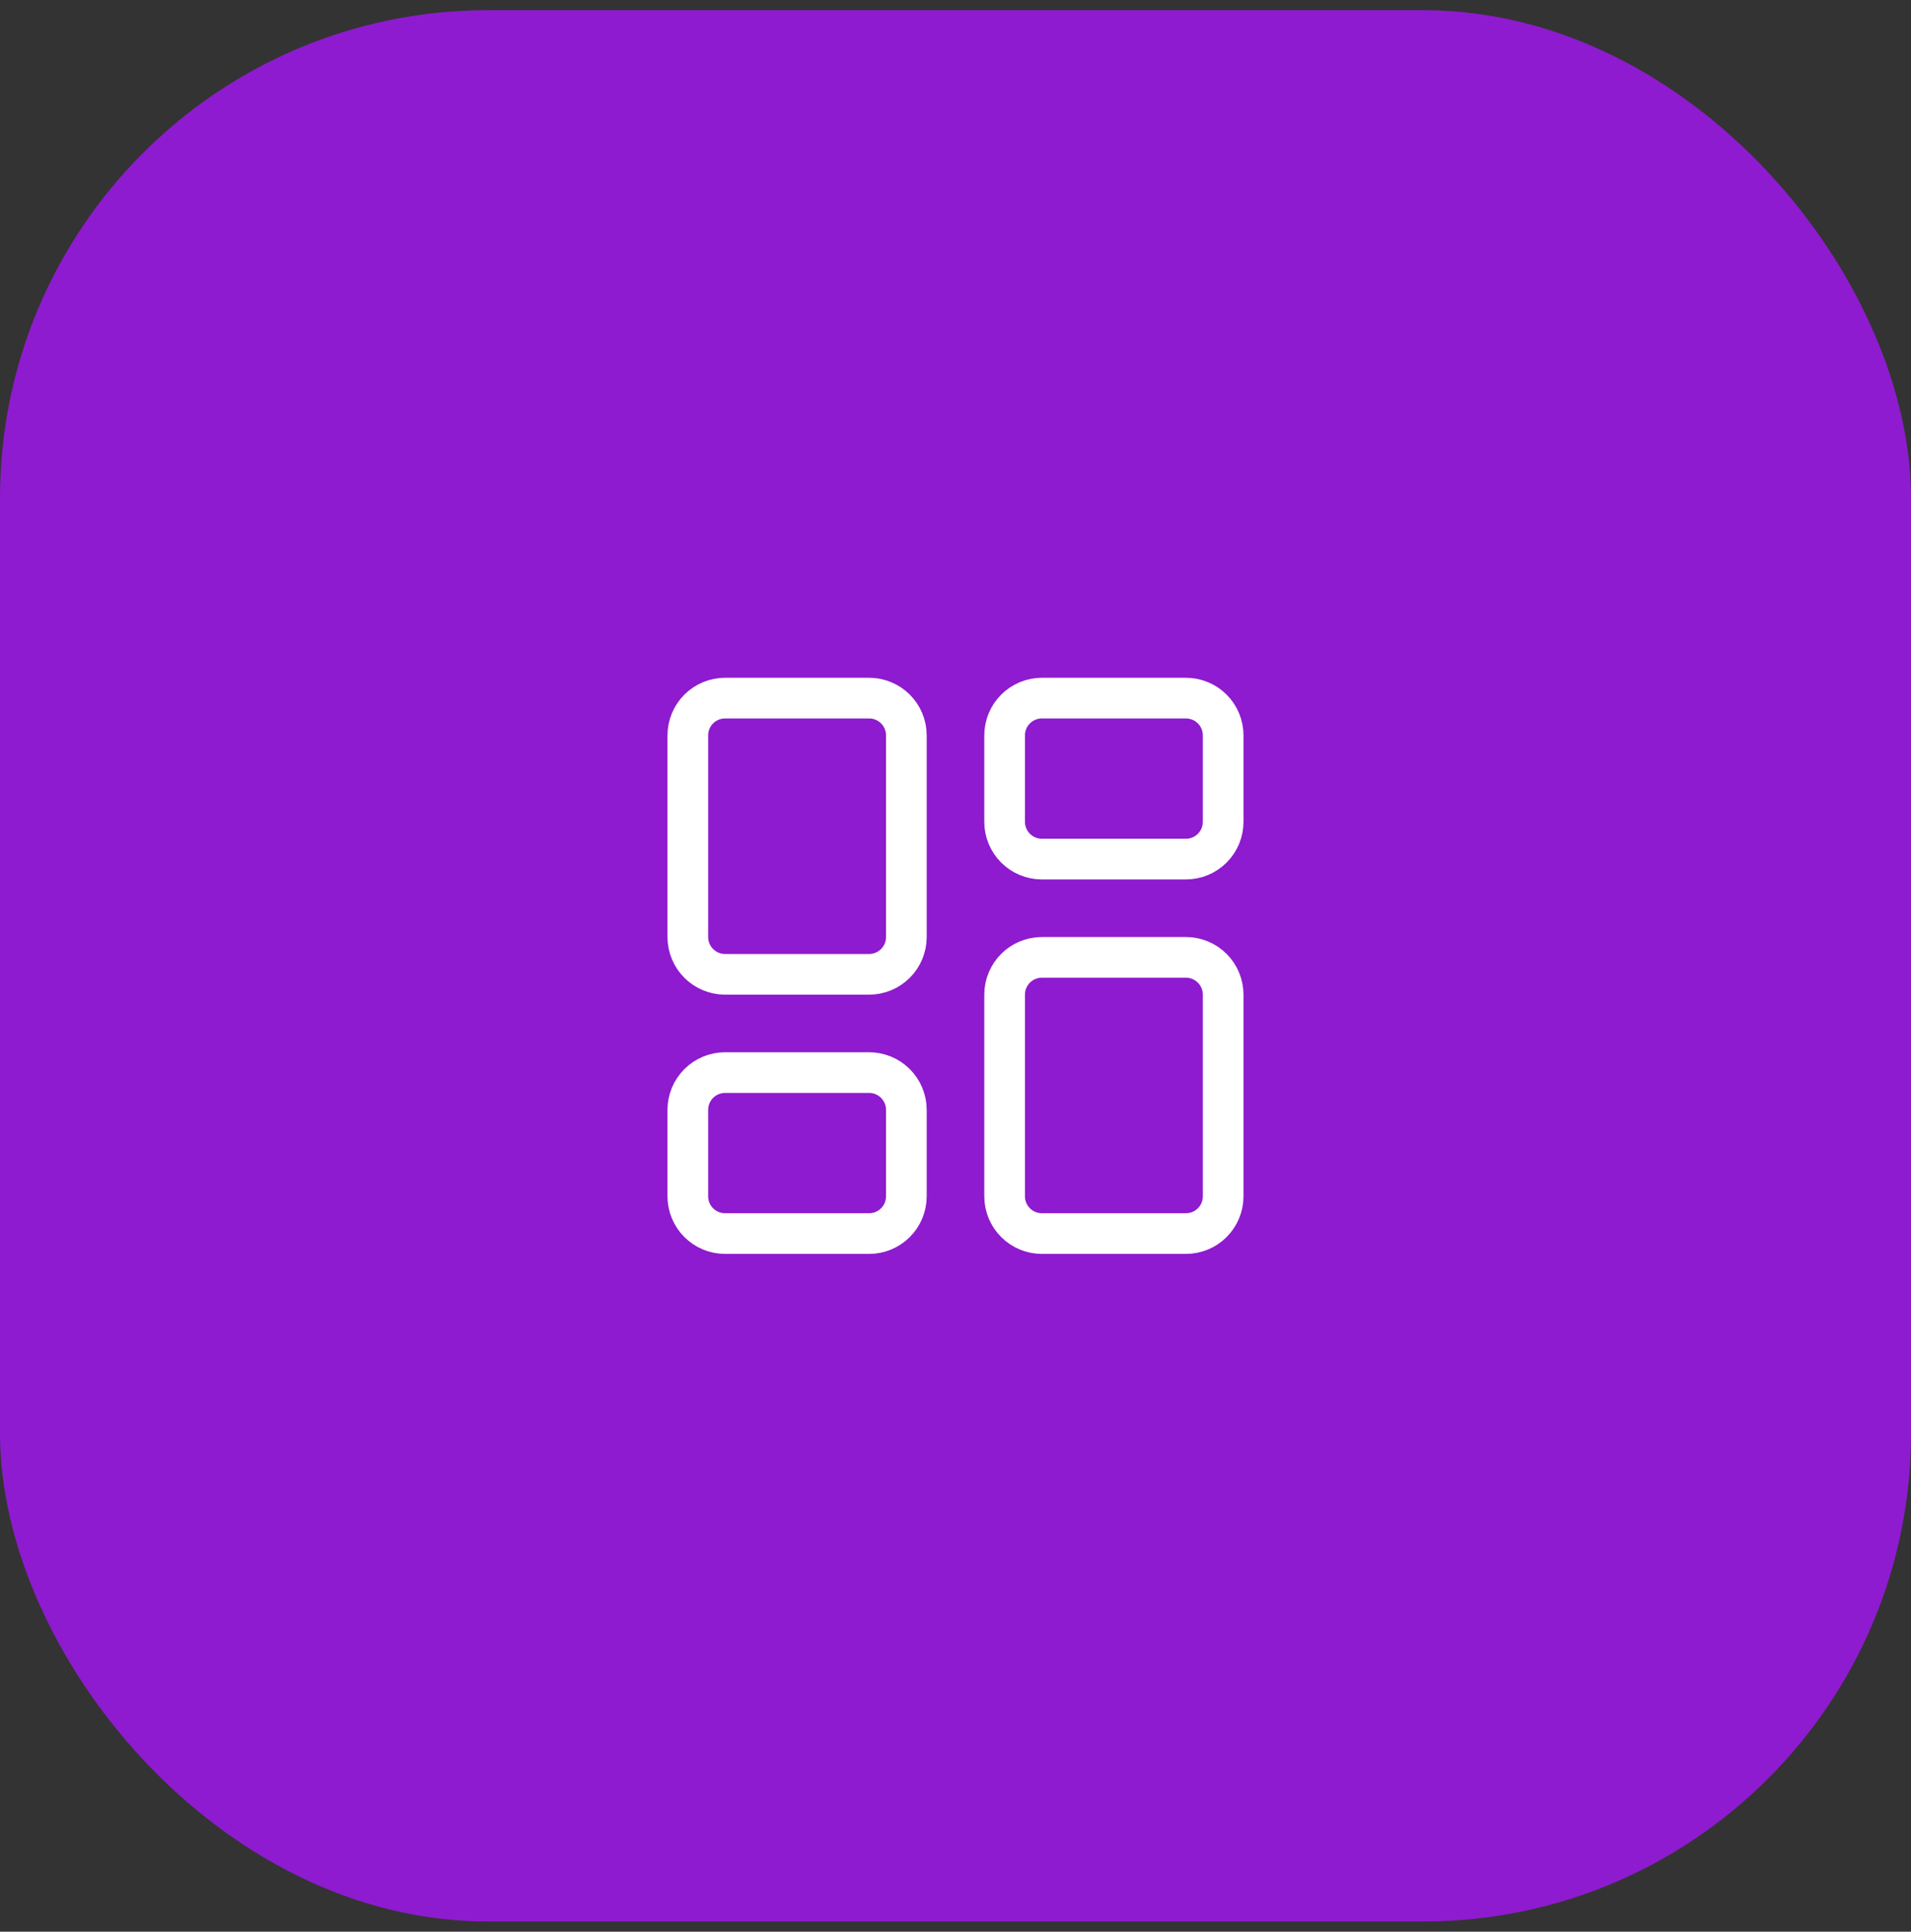 <svg width="94" height="95" viewBox="0 0 94 95" fill="none" xmlns="http://www.w3.org/2000/svg">
<rect x="0" y="0" width="94" height="95" fill="#333333" stroke="none"/>
<rect y="0.5" width="94" height="94" rx="24" fill="#8E1BCF"/>
<path d="M60.166 36.167V40.417C60.166 40.903 59.973 41.369 59.629 41.713C59.286 42.057 58.819 42.25 58.333 42.25H51.25C50.763 42.25 50.297 42.057 49.953 41.713C49.609 41.369 49.416 40.903 49.416 40.417V36.167C49.416 35.681 49.609 35.214 49.953 34.87C50.297 34.526 50.763 34.333 51.25 34.333H58.333C58.819 34.333 59.286 34.526 59.629 34.87C59.973 35.214 60.166 35.681 60.166 36.167ZM35.666 52.75H42.75C43.236 52.75 43.702 52.943 44.046 53.287C44.39 53.631 44.583 54.097 44.583 54.583V58.833C44.583 59.32 44.39 59.786 44.046 60.13C43.702 60.474 43.236 60.667 42.75 60.667H35.666C35.18 60.667 34.714 60.474 34.37 60.13C34.026 59.786 33.833 59.32 33.833 58.833V54.583C33.833 54.097 34.026 53.631 34.37 53.287C34.714 52.943 35.18 52.75 35.666 52.75Z" stroke="white" stroke-width="2"/>
<path d="M44.583 36.167V46.083C44.583 46.57 44.39 47.036 44.046 47.38C43.702 47.724 43.236 47.917 42.75 47.917H35.666C35.18 47.917 34.714 47.724 34.37 47.38C34.026 47.036 33.833 46.57 33.833 46.083V36.167C33.833 35.681 34.026 35.214 34.37 34.87C34.714 34.526 35.18 34.333 35.666 34.333H42.75C43.236 34.333 43.702 34.526 44.046 34.87C44.39 35.214 44.583 35.681 44.583 36.167ZM51.25 47.083H58.333C58.819 47.083 59.286 47.276 59.629 47.62C59.973 47.964 60.166 48.431 60.166 48.917V58.833C60.166 59.32 59.973 59.786 59.629 60.13C59.286 60.474 58.819 60.667 58.333 60.667H51.25C50.763 60.667 50.297 60.474 49.953 60.13C49.609 59.786 49.416 59.32 49.416 58.833V48.917C49.416 48.431 49.609 47.964 49.953 47.62C50.297 47.276 50.763 47.083 51.25 47.083Z" stroke="white" stroke-width="2"/>
</svg>
